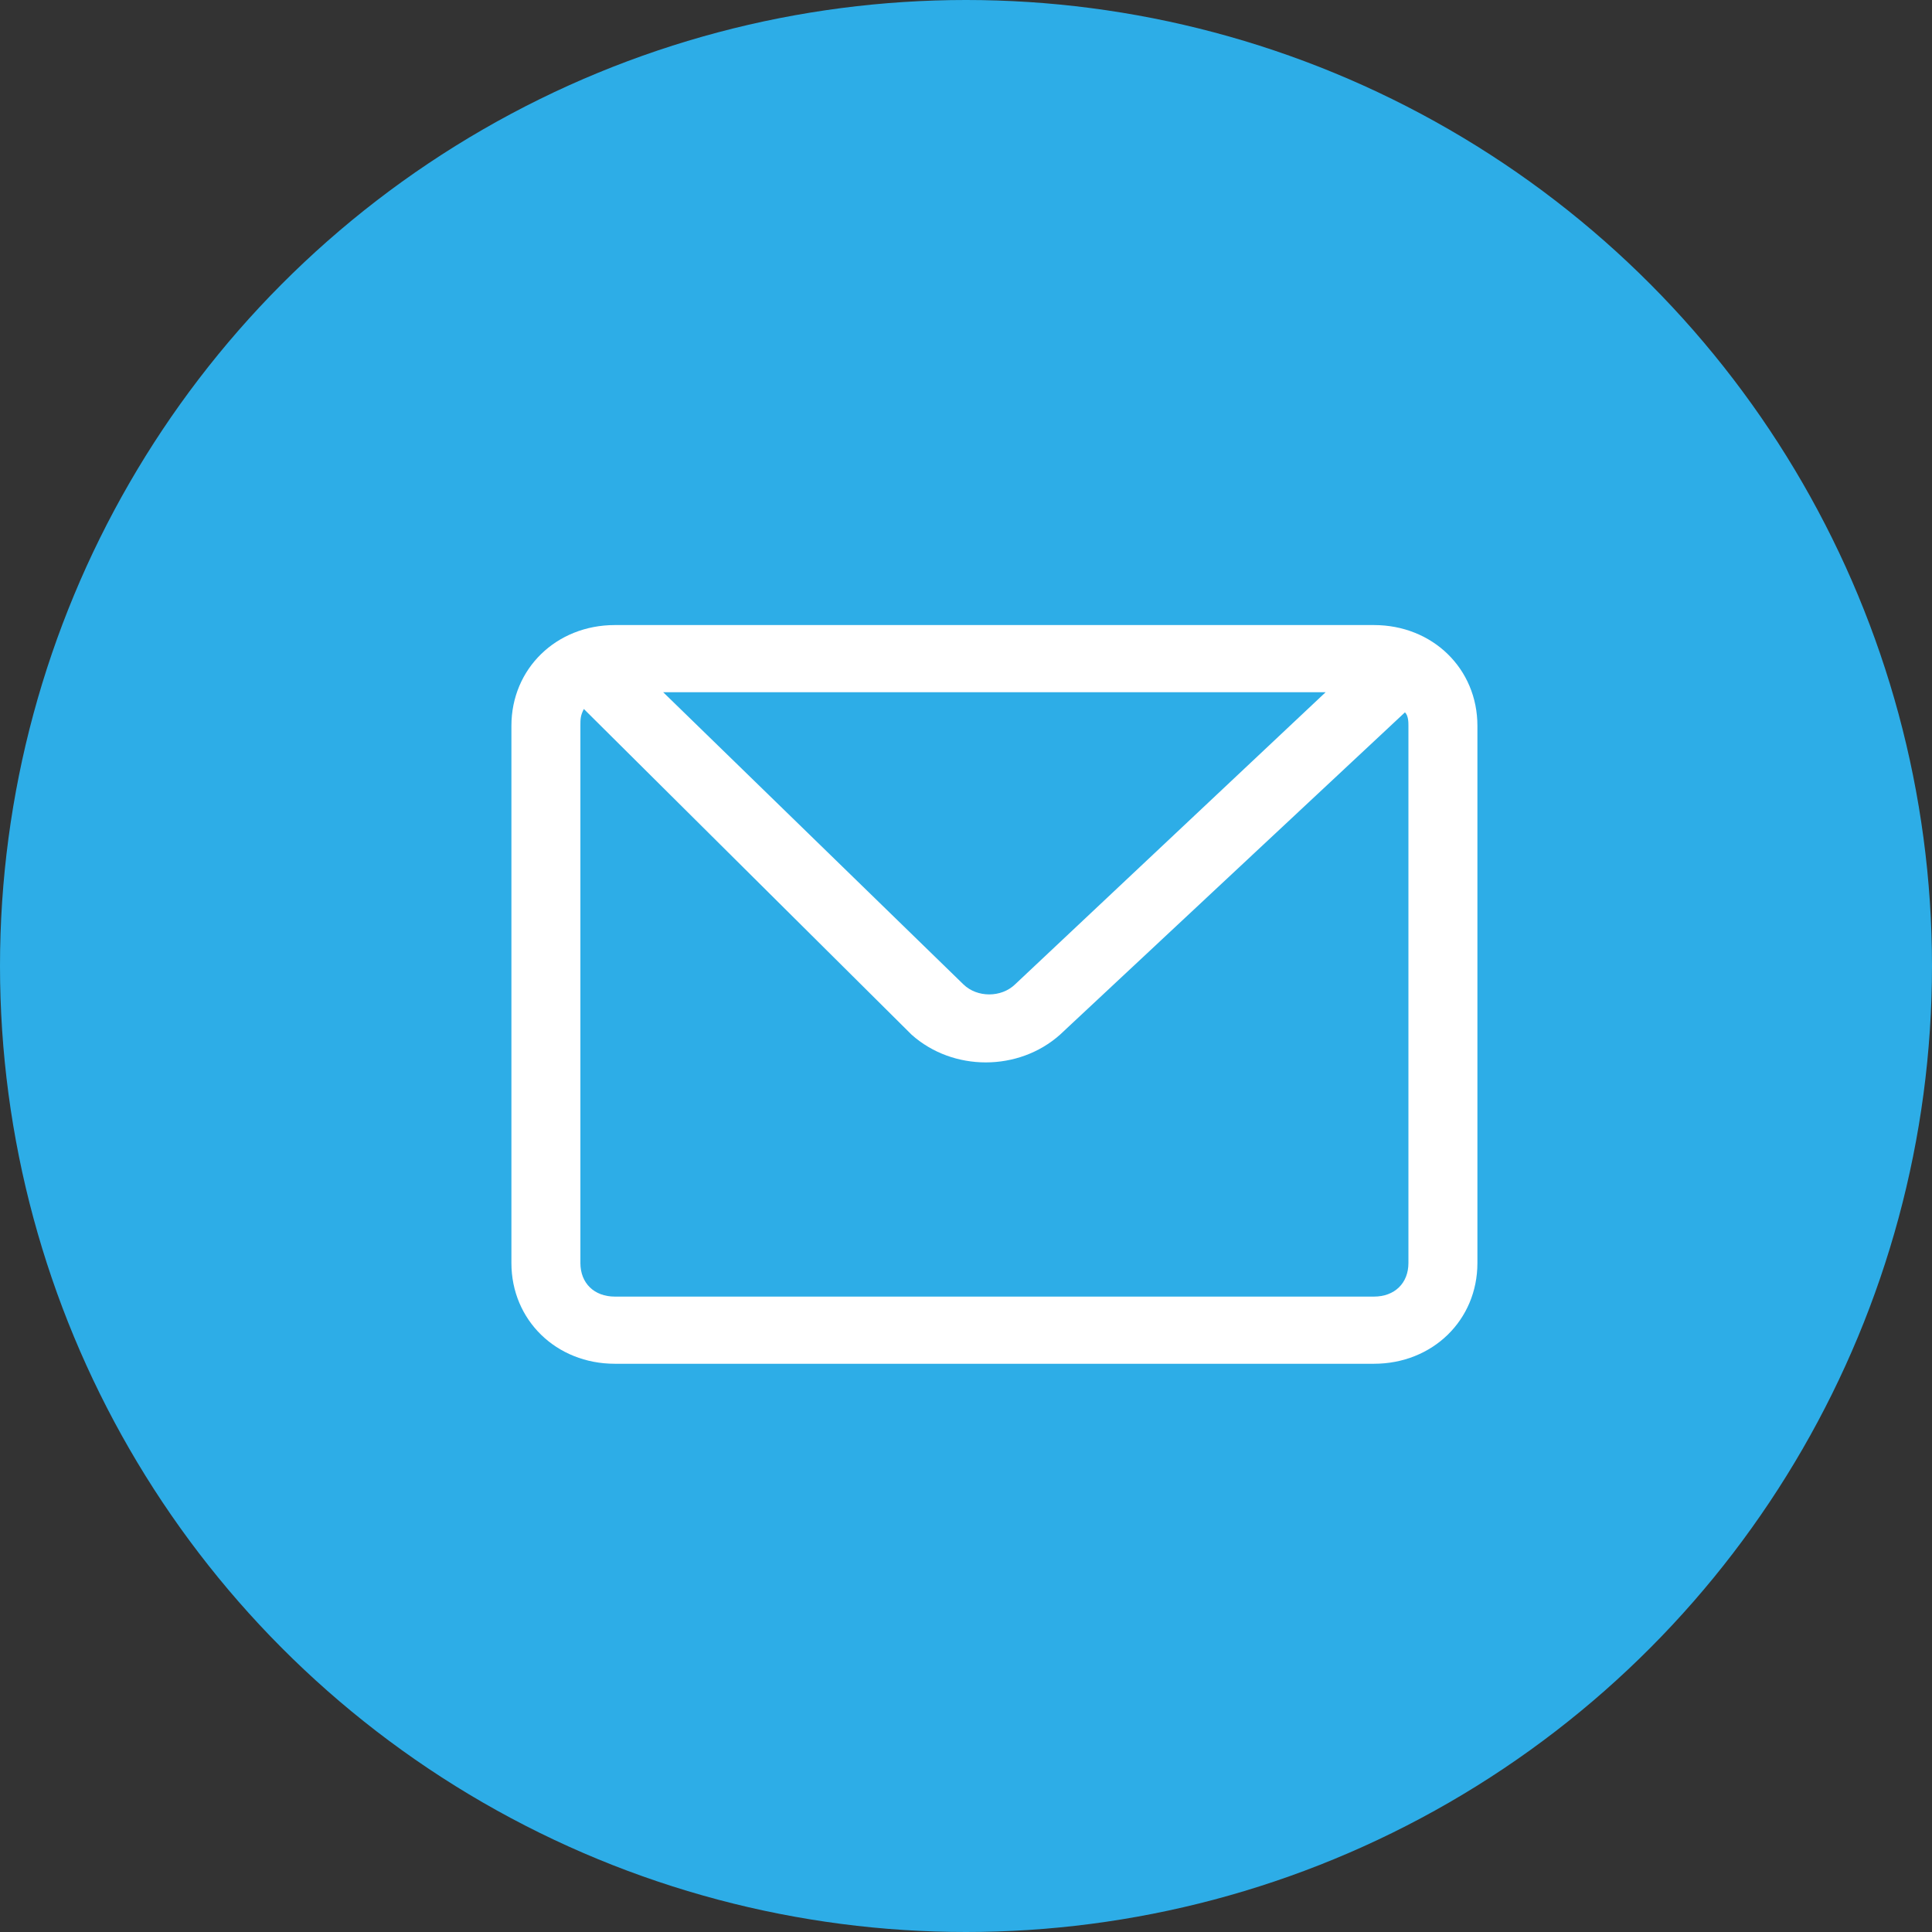 <?xml version="1.0" encoding="UTF-8"?>
<svg width="34px" height="34px" viewBox="0 0 34 34" version="1.1" xmlns="http://www.w3.org/2000/svg" xmlns:xlink="http://www.w3.org/1999/xlink">
    <rect x="0" y="0" width="34" height="34" fill="#333333" stroke="none"/>
    <title>编组 16</title>
    <g id="页面-1" stroke="none" stroke-width="1" fill="none" fill-rule="evenodd">
        <g id="FSE" transform="translate(-1175, -5614)">
            <g id="编组-16" transform="translate(1175, 5614)">
                <circle id="椭圆形" fill="#2DADE7" cx="17" cy="17" r="17"></circle>
                <g id="短信" transform="translate(9, 11)" fill="#FFFFFF" fill-rule="nonzero">
                    <path d="M2.671,1.182 L7.954,6.323 C8.196,6.559 8.621,6.559 8.864,6.323 L14.329,1.182 L2.671,1.182 Z M15.725,1.536 L9.654,7.209 C8.925,7.859 7.771,7.859 7.043,7.209 L1.275,1.477 C1.214,1.595 1.214,1.655 1.214,1.773 L1.214,11.227 C1.214,11.582 1.457,11.818 1.821,11.818 L15.179,11.818 C15.543,11.818 15.786,11.582 15.786,11.227 L15.786,1.773 C15.786,1.714 15.786,1.595 15.725,1.536 Z M1.821,0 L15.179,0 C16.211,0 17,0.768 17,1.773 L17,11.227 C17,12.232 16.211,13 15.179,13 L1.821,13 C0.789,13 0,12.232 0,11.227 L0,1.773 C0,0.768 0.789,0 1.821,0 Z" id="形状"></path>
                </g>
            </g>
        </g>
    </g>
</svg>